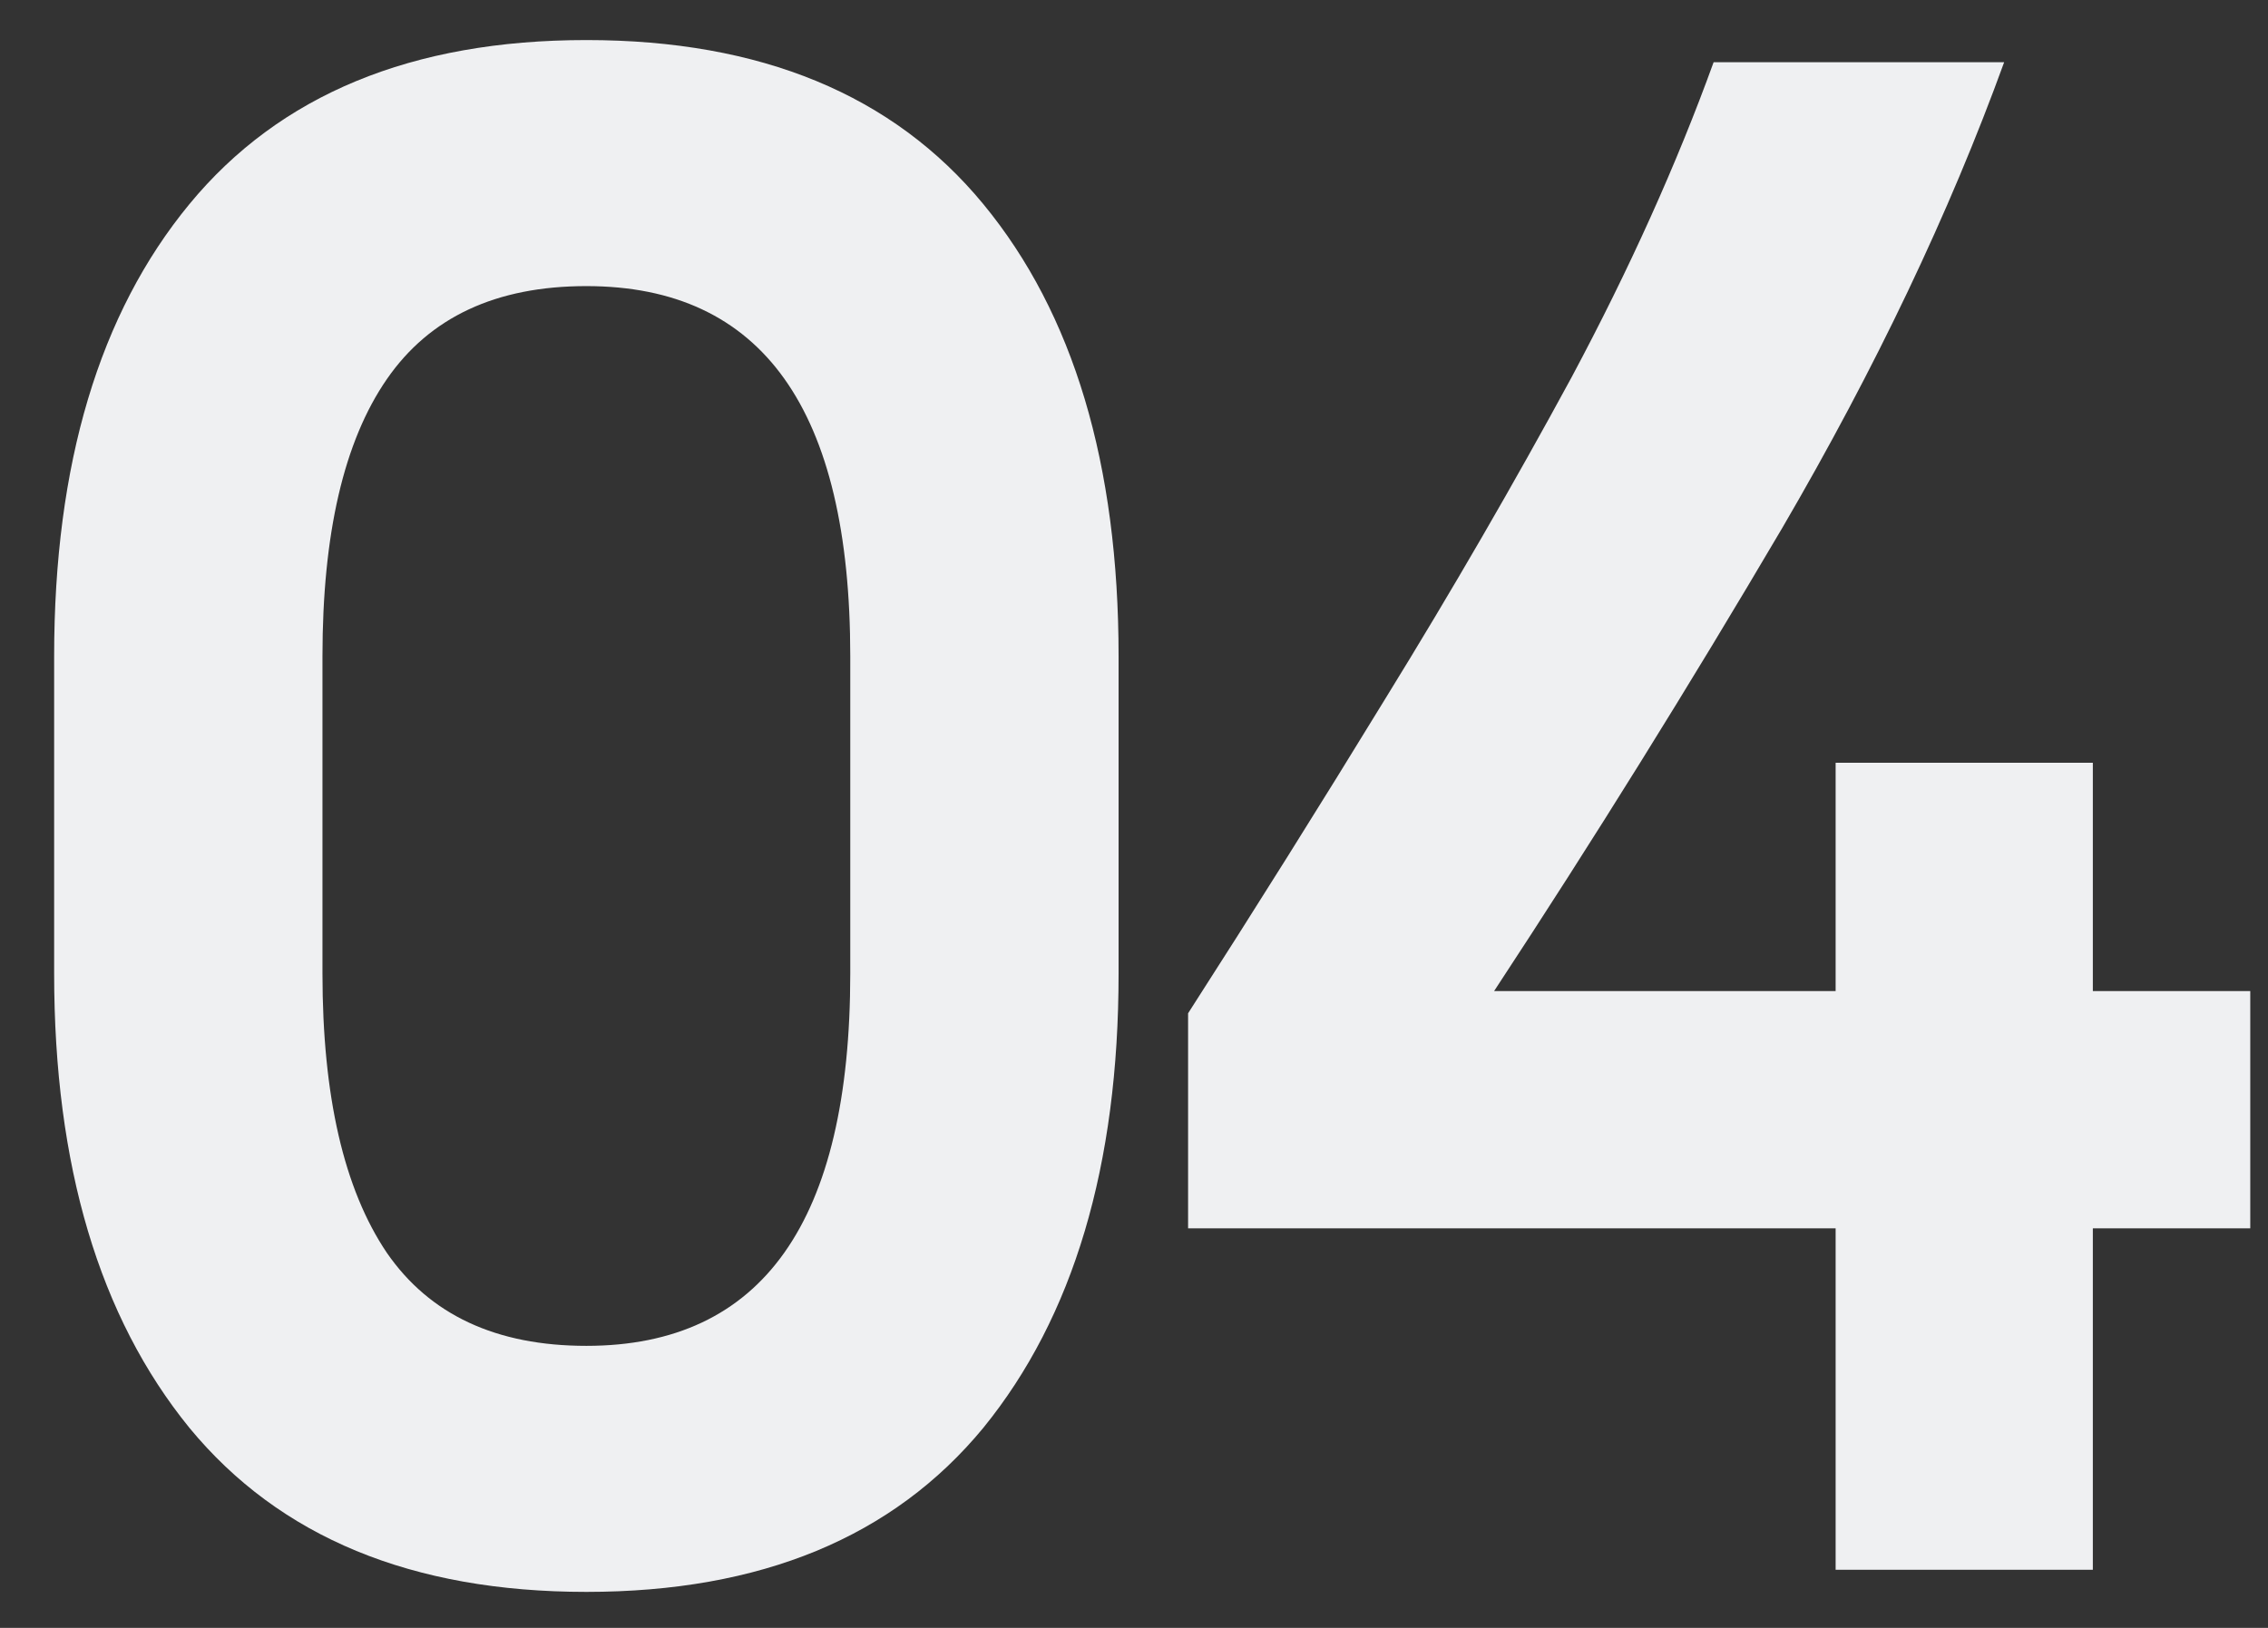<svg xmlns="http://www.w3.org/2000/svg" width="39" height="28" viewBox="0 0 39 28" fill="none"><rect x="0" y="0" width="39" height="28" fill="#333333" stroke="none"/><path d="M19.235 11.29V16.742C19.235 20.047 18.459 22.653 16.909 24.559C15.358 26.441 13.083 27.381 10.083 27.381C7.083 27.381 4.808 26.441 3.257 24.559C1.707 22.653 0.931 20.047 0.931 16.742V11.29C0.931 7.985 1.707 5.392 3.257 3.511C4.808 1.629 7.083 0.689 10.083 0.689C13.083 0.689 15.358 1.629 16.909 3.511C18.459 5.392 19.235 7.985 19.235 11.29ZM14.621 11.29C14.621 7.044 13.108 4.921 10.083 4.921C8.532 4.921 7.388 5.455 6.651 6.523C5.914 7.591 5.545 9.18 5.545 11.29V16.742C5.545 18.852 5.914 20.454 6.651 21.547C7.388 22.615 8.532 23.149 10.083 23.149C13.108 23.149 14.621 21.013 14.621 16.742V11.29ZM38.695 21.128H35.988V27H31.565V21.128H20.43V17.429C21.574 15.649 22.705 13.844 23.824 12.014C24.968 10.158 26.035 8.315 27.027 6.485C28.018 4.629 28.832 2.824 29.467 1.07H34.463C33.522 3.663 32.251 6.332 30.649 9.078C29.048 11.798 27.396 14.454 25.692 17.047H31.565V13.12H35.988V17.047H38.695V21.128Z" fill="#EFF0F2"></path></svg>